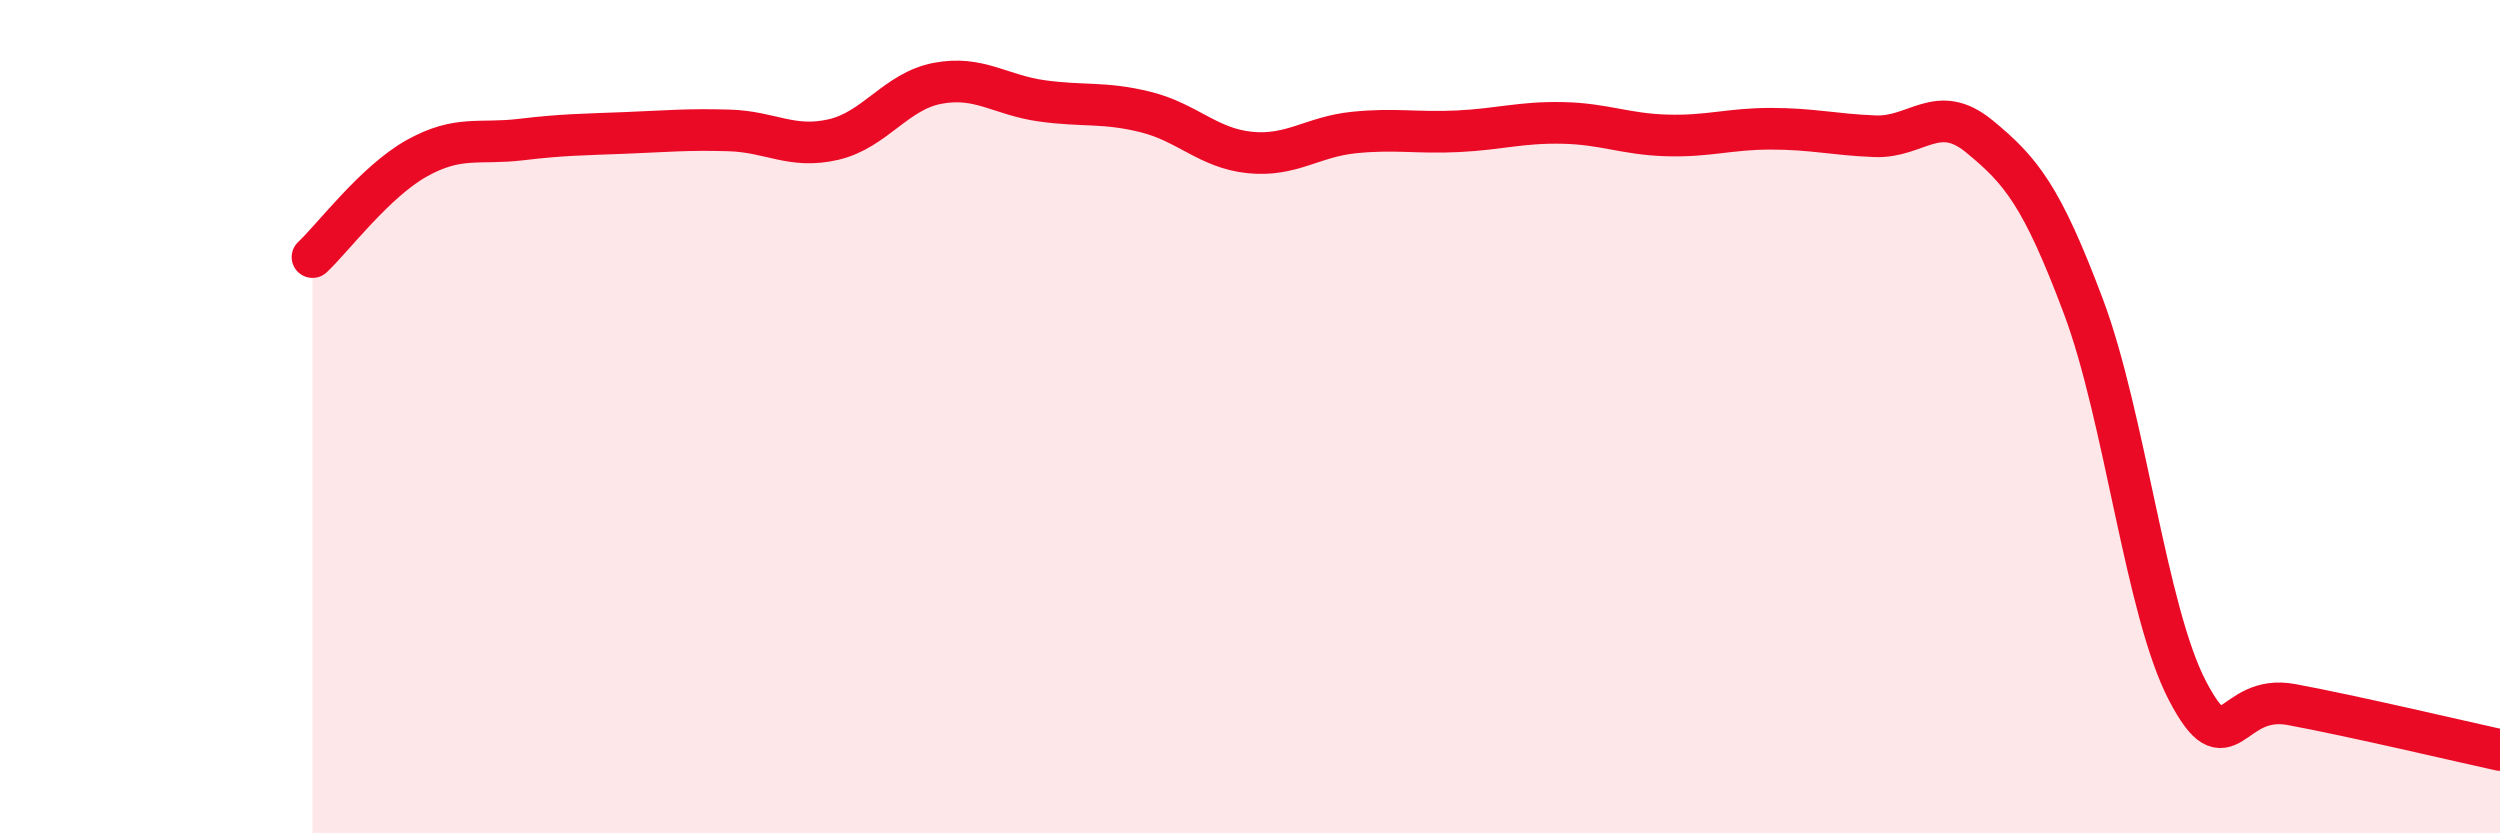 
    <svg width="60" height="20" viewBox="0 0 60 20" xmlns="http://www.w3.org/2000/svg">
      <path
        d="M 7.5,6.17 C 8,5.7 9,4.36 10,3.8 C 11,3.24 11.5,3.47 12.5,3.35 C 13.5,3.23 14,3.23 15,3.19 C 16,3.15 16.5,3.1 17.5,3.13 C 18.5,3.16 19,3.58 20,3.35 C 21,3.12 21.5,2.19 22.5,2 C 23.5,1.81 24,2.28 25,2.42 C 26,2.56 26.5,2.44 27.5,2.69 C 28.5,2.94 29,3.56 30,3.66 C 31,3.76 31.5,3.28 32.5,3.18 C 33.5,3.08 34,3.2 35,3.15 C 36,3.1 36.5,2.93 37.5,2.95 C 38.5,2.97 39,3.22 40,3.25 C 41,3.28 41.5,3.09 42.5,3.09 C 43.5,3.09 44,3.23 45,3.27 C 46,3.31 46.5,2.45 47.5,3.27 C 48.5,4.09 49,4.69 50,7.35 C 51,10.01 51.5,14.67 52.5,16.58 C 53.5,18.49 53.5,16.63 55,16.91 C 56.5,17.19 59,17.78 60,18L60 20L7.5 20Z"
        fill="#EB0A25"
        opacity="0.1"
        stroke-linecap="round"
        stroke-linejoin="round"
      />
      <path
        d="M 7.5,6.17 C 8,5.7 9,4.36 10,3.8 C 11,3.24 11.5,3.47 12.5,3.35 C 13.5,3.23 14,3.23 15,3.19 C 16,3.15 16.5,3.1 17.5,3.13 C 18.5,3.16 19,3.58 20,3.35 C 21,3.12 21.5,2.19 22.5,2 C 23.5,1.81 24,2.28 25,2.42 C 26,2.56 26.5,2.44 27.5,2.69 C 28.5,2.94 29,3.56 30,3.66 C 31,3.76 31.5,3.28 32.5,3.18 C 33.5,3.08 34,3.2 35,3.15 C 36,3.1 36.5,2.93 37.5,2.95 C 38.5,2.97 39,3.22 40,3.25 C 41,3.28 41.5,3.09 42.5,3.09 C 43.5,3.09 44,3.23 45,3.27 C 46,3.31 46.5,2.45 47.5,3.27 C 48.5,4.09 49,4.69 50,7.35 C 51,10.01 51.5,14.67 52.5,16.58 C 53.5,18.49 53.5,16.63 55,16.91 C 56.5,17.19 59,17.78 60,18"
        stroke="#EB0A25"
        stroke-width="1"
        fill="none"
        stroke-linecap="round"
        stroke-linejoin="round"
      />
    </svg>
  